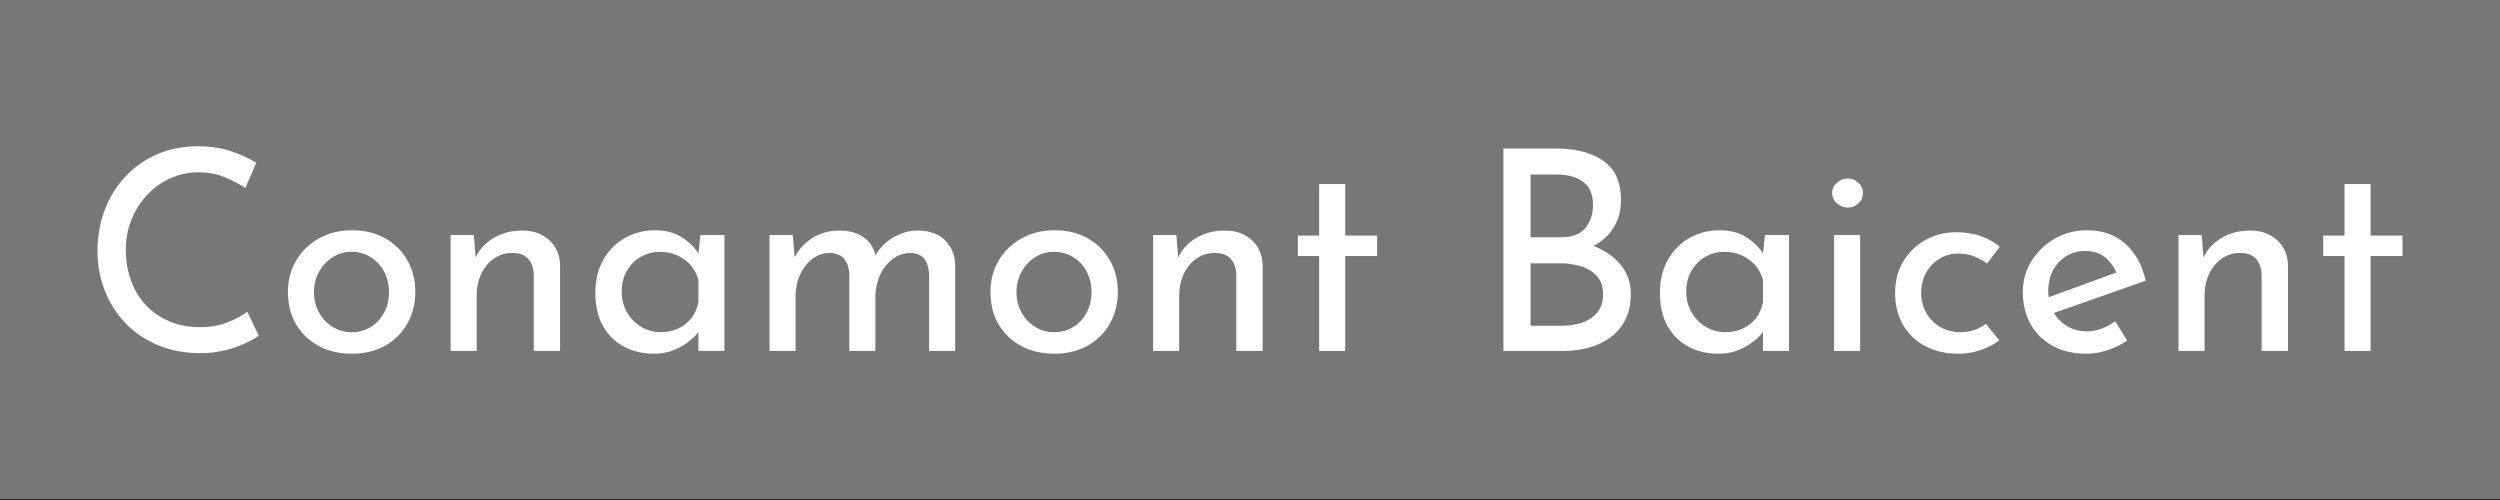 <?xml version="1.0" encoding="UTF-8" standalone="no"?>
<svg xmlns="http://www.w3.org/2000/svg" xmlns:xlink="http://www.w3.org/1999/xlink" xmlns:serif="http://www.serif.com/" width="100%" height="100%" viewBox="0 0 500 100" version="1.1" xml:space="preserve" style="fill-rule:evenodd;clip-rule:evenodd;stroke-linejoin:round;stroke-miterlimit:2;">
    <rect x="0" y="0" width="500" height="100" fill="#333333" stroke="none"/>
    <g transform="matrix(0.985,0,0,0.198,7.903,0.526)">
        <rect x="-8.024" y="-2.65" width="507.656" height="503.99" style="fill:rgb(119,119,119);"></rect>
    </g>
    <g transform="matrix(1,0,0,1,6.44,10.334)">
        <path d="M45.32,56.83C44.648,57.278 43.733,57.782 42.576,58.342C41.418,58.902 40.065,59.368 38.516,59.742C36.966,60.115 35.277,60.302 33.448,60.302C30.312,60.264 27.484,59.704 24.964,58.622C22.444,57.539 20.306,56.064 18.552,54.198C16.797,52.331 15.444,50.175 14.492,47.73C13.54,45.284 13.064,42.68 13.064,39.918C13.064,36.894 13.558,34.103 14.548,31.546C15.537,28.988 16.928,26.767 18.72,24.882C20.512,22.996 22.63,21.531 25.076,20.486C27.521,19.44 30.2,18.918 33.112,18.918C35.538,18.918 37.741,19.244 39.72,19.898C41.698,20.551 43.397,21.326 44.816,22.222L42.632,27.262C41.512,26.515 40.158,25.806 38.572,25.134C36.985,24.462 35.221,24.126 33.28,24.126C31.301,24.126 29.434,24.518 27.68,25.302C25.925,26.086 24.376,27.187 23.032,28.606C21.688,30.024 20.633,31.676 19.868,33.562C19.102,35.447 18.72,37.472 18.72,39.638C18.72,41.84 19.065,43.884 19.756,45.77C20.446,47.655 21.436,49.288 22.724,50.67C24.012,52.051 25.57,53.134 27.4,53.918C29.229,54.702 31.282,55.094 33.56,55.094C35.613,55.094 37.442,54.776 39.048,54.142C40.653,53.507 41.978,52.798 43.024,52.014L45.32,56.83Z" style="fill:white;fill-rule:nonzero;"></path>
        <path d="M51.144,48.038C51.144,45.723 51.694,43.632 52.796,41.766C53.897,39.899 55.418,38.424 57.36,37.342C59.301,36.259 61.504,35.718 63.968,35.718C66.506,35.718 68.728,36.259 70.632,37.342C72.536,38.424 74.01,39.899 75.056,41.766C76.101,43.632 76.624,45.723 76.624,48.038C76.624,50.352 76.101,52.452 75.056,54.338C74.01,56.223 72.526,57.707 70.604,58.79C68.681,59.872 66.45,60.414 63.912,60.414C61.448,60.414 59.254,59.9 57.332,58.874C55.409,57.847 53.897,56.41 52.796,54.562C51.694,52.714 51.144,50.539 51.144,48.038ZM56.352,48.094C56.352,49.587 56.688,50.94 57.36,52.154C58.032,53.367 58.937,54.328 60.076,55.038C61.214,55.747 62.474,56.102 63.856,56.102C65.312,56.102 66.609,55.747 67.748,55.038C68.886,54.328 69.773,53.367 70.408,52.154C71.042,50.94 71.36,49.587 71.36,48.094C71.36,46.6 71.042,45.247 70.408,44.034C69.773,42.82 68.886,41.85 67.748,41.122C66.609,40.394 65.312,40.03 63.856,40.03C62.437,40.03 61.158,40.403 60.02,41.15C58.881,41.896 57.985,42.876 57.332,44.09C56.678,45.303 56.352,46.638 56.352,48.094Z" style="fill:white;fill-rule:nonzero;"></path>
        <path d="M88.328,36.67L88.776,42.326L88.552,41.43C89.298,39.712 90.512,38.34 92.192,37.314C93.872,36.287 95.813,35.774 98.016,35.774C100.218,35.774 102.02,36.418 103.42,37.706C104.82,38.994 105.538,40.664 105.576,42.718L105.576,59.854L100.312,59.854L100.312,44.566C100.274,43.296 99.91,42.26 99.22,41.458C98.529,40.655 97.456,40.254 96,40.254C94.656,40.254 93.442,40.627 92.36,41.374C91.277,42.12 90.428,43.147 89.812,44.454C89.196,45.76 88.888,47.272 88.888,48.99L88.888,59.854L83.68,59.854L83.68,36.67L88.328,36.67Z" style="fill:white;fill-rule:nonzero;"></path>
        <path d="M124.28,60.414C122.114,60.414 120.145,59.947 118.372,59.014C116.598,58.08 115.198,56.708 114.172,54.898C113.145,53.087 112.632,50.875 112.632,48.262C112.632,45.686 113.173,43.455 114.256,41.57C115.338,39.684 116.785,38.238 118.596,37.23C120.406,36.222 122.394,35.718 124.56,35.718C126.725,35.718 128.554,36.212 130.048,37.202C131.541,38.191 132.68,39.358 133.464,40.702L133.128,41.598L133.632,36.67L138.448,36.67L138.448,59.854L133.24,59.854L133.24,53.806L133.8,55.15C133.65,55.523 133.324,55.999 132.82,56.578C132.316,57.156 131.644,57.744 130.804,58.342C129.964,58.939 129.002,59.434 127.92,59.826C126.837,60.218 125.624,60.414 124.28,60.414ZM125.68,56.102C126.986,56.102 128.162,55.859 129.208,55.374C130.253,54.888 131.121,54.207 131.812,53.33C132.502,52.452 132.978,51.398 133.24,50.166L133.24,45.63C132.941,44.51 132.418,43.53 131.672,42.69C130.925,41.85 130.029,41.196 128.984,40.73C127.938,40.263 126.781,40.03 125.512,40.03C124.13,40.03 122.861,40.366 121.704,41.038C120.546,41.71 119.622,42.643 118.932,43.838C118.241,45.032 117.896,46.432 117.896,48.038C117.896,49.531 118.25,50.894 118.96,52.126C119.669,53.358 120.621,54.328 121.816,55.038C123.01,55.747 124.298,56.102 125.68,56.102Z" style="fill:white;fill-rule:nonzero;"></path>
        <path d="M152.112,36.67L152.56,41.878L152.336,41.43C153.194,39.675 154.417,38.294 156.004,37.286C157.59,36.278 159.41,35.774 161.464,35.774C162.77,35.774 163.928,35.979 164.936,36.39C165.944,36.8 166.774,37.388 167.428,38.154C168.081,38.919 168.501,39.862 168.688,40.982L168.408,41.15C169.304,39.47 170.545,38.154 172.132,37.202C173.718,36.25 175.389,35.774 177.144,35.774C179.421,35.774 181.222,36.418 182.548,37.706C183.873,38.994 184.554,40.664 184.592,42.718L184.592,59.854L179.384,59.854L179.384,44.566C179.346,43.371 179.057,42.372 178.516,41.57C177.974,40.767 177.032,40.328 175.688,40.254C174.344,40.254 173.14,40.664 172.076,41.486C171.012,42.307 170.181,43.362 169.584,44.65C168.986,45.938 168.669,47.328 168.632,48.822L168.632,59.854L163.424,59.854L163.424,44.566C163.386,43.371 163.078,42.372 162.5,41.57C161.921,40.767 160.96,40.328 159.616,40.254C158.234,40.254 157.021,40.664 155.976,41.486C154.93,42.307 154.118,43.371 153.54,44.678C152.961,45.984 152.672,47.384 152.672,48.878L152.672,59.854L147.464,59.854L147.464,36.67L152.112,36.67Z" style="fill:white;fill-rule:nonzero;"></path>
        <path d="M191.648,48.038C191.648,45.723 192.198,43.632 193.3,41.766C194.401,39.899 195.922,38.424 197.864,37.342C199.805,36.259 202.008,35.718 204.472,35.718C207.01,35.718 209.232,36.259 211.136,37.342C213.04,38.424 214.514,39.899 215.56,41.766C216.605,43.632 217.128,45.723 217.128,48.038C217.128,50.352 216.605,52.452 215.56,54.338C214.514,56.223 213.03,57.707 211.108,58.79C209.185,59.872 206.954,60.414 204.416,60.414C201.952,60.414 199.758,59.9 197.836,58.874C195.913,57.847 194.401,56.41 193.3,54.562C192.198,52.714 191.648,50.539 191.648,48.038ZM196.856,48.094C196.856,49.587 197.192,50.94 197.864,52.154C198.536,53.367 199.441,54.328 200.58,55.038C201.718,55.747 202.978,56.102 204.36,56.102C205.816,56.102 207.113,55.747 208.252,55.038C209.39,54.328 210.277,53.367 210.912,52.154C211.546,50.94 211.864,49.587 211.864,48.094C211.864,46.6 211.546,45.247 210.912,44.034C210.277,42.82 209.39,41.85 208.252,41.122C207.113,40.394 205.816,40.03 204.36,40.03C202.941,40.03 201.662,40.403 200.524,41.15C199.385,41.896 198.489,42.876 197.836,44.09C197.182,45.303 196.856,46.638 196.856,48.094Z" style="fill:white;fill-rule:nonzero;"></path>
        <path d="M228.832,36.67L229.28,42.326L229.056,41.43C229.802,39.712 231.016,38.34 232.696,37.314C234.376,36.287 236.317,35.774 238.52,35.774C240.722,35.774 242.524,36.418 243.924,37.706C245.324,38.994 246.042,40.664 246.08,42.718L246.08,59.854L240.816,59.854L240.816,44.566C240.778,43.296 240.414,42.26 239.724,41.458C239.033,40.655 237.96,40.254 236.504,40.254C235.16,40.254 233.946,40.627 232.864,41.374C231.781,42.12 230.932,43.147 230.316,44.454C229.7,45.76 229.392,47.272 229.392,48.99L229.392,59.854L224.184,59.854L224.184,36.67L228.832,36.67Z" style="fill:white;fill-rule:nonzero;"></path>
        <path d="M257.392,26.478L262.6,26.478L262.6,36.782L268.984,36.782L268.984,40.87L262.6,40.87L262.6,59.854L257.392,59.854L257.392,40.87L253.136,40.87L253.136,36.782L257.392,36.782L257.392,26.478Z" style="fill:white;fill-rule:nonzero;"></path>
        <path d="M304.656,19.366C308.725,19.366 311.926,20.196 314.26,21.858C316.593,23.519 317.76,26.104 317.76,29.614C317.76,31.742 317.274,33.59 316.304,35.158C315.333,36.726 313.98,37.958 312.244,38.854C310.508,39.75 308.464,40.254 306.112,40.366L305.328,37.566C308.053,37.64 310.498,38.126 312.664,39.022C314.829,39.918 316.546,41.168 317.816,42.774C319.085,44.379 319.72,46.283 319.72,48.486C319.72,50.502 319.346,52.228 318.6,53.666C317.853,55.103 316.845,56.279 315.576,57.194C314.306,58.108 312.869,58.78 311.264,59.21C309.658,59.639 307.997,59.854 306.28,59.854L294.24,59.854L294.24,19.366L304.656,19.366ZM305.776,37.118C308.016,37.118 309.64,36.492 310.648,35.242C311.656,33.991 312.16,32.47 312.16,30.678C312.16,28.55 311.506,27 310.2,26.03C308.893,25.059 307.138,24.574 304.936,24.574L299.672,24.574L299.672,37.118L305.776,37.118ZM306,54.814C307.493,54.814 308.865,54.59 310.116,54.142C311.366,53.694 312.356,53.003 313.084,52.07C313.812,51.136 314.176,49.96 314.176,48.542C314.176,46.974 313.756,45.742 312.916,44.846C312.076,43.95 311.002,43.306 309.696,42.914C308.389,42.522 307.045,42.326 305.664,42.326L299.672,42.326L299.672,54.814L306,54.814Z" style="fill:white;fill-rule:nonzero;"></path>
        <path d="M337.192,60.414C335.026,60.414 333.057,59.947 331.284,59.014C329.51,58.08 328.11,56.708 327.084,54.898C326.057,53.087 325.544,50.875 325.544,48.262C325.544,45.686 326.085,43.455 327.168,41.57C328.25,39.684 329.697,38.238 331.508,37.23C333.318,36.222 335.306,35.718 337.472,35.718C339.637,35.718 341.466,36.212 342.96,37.202C344.453,38.191 345.592,39.358 346.376,40.702L346.04,41.598L346.544,36.67L351.36,36.67L351.36,59.854L346.152,59.854L346.152,53.806L346.712,55.15C346.562,55.523 346.236,55.999 345.732,56.578C345.228,57.156 344.556,57.744 343.716,58.342C342.876,58.939 341.914,59.434 340.832,59.826C339.749,60.218 338.536,60.414 337.192,60.414ZM338.592,56.102C339.898,56.102 341.074,55.859 342.12,55.374C343.165,54.888 344.033,54.207 344.724,53.33C345.414,52.452 345.89,51.398 346.152,50.166L346.152,45.63C345.853,44.51 345.33,43.53 344.584,42.69C343.837,41.85 342.941,41.196 341.896,40.73C340.85,40.263 339.693,40.03 338.424,40.03C337.042,40.03 335.773,40.366 334.616,41.038C333.458,41.71 332.534,42.643 331.844,43.838C331.153,45.032 330.808,46.432 330.808,48.038C330.808,49.531 331.162,50.894 331.872,52.126C332.581,53.358 333.533,54.328 334.728,55.038C335.922,55.747 337.21,56.102 338.592,56.102Z" style="fill:white;fill-rule:nonzero;"></path>
        <path d="M360.376,36.67L365.584,36.67L365.584,59.854L360.376,59.854L360.376,36.67ZM359.984,28.27C359.984,27.448 360.31,26.758 360.964,26.198C361.617,25.638 362.336,25.358 363.12,25.358C363.904,25.358 364.604,25.638 365.22,26.198C365.836,26.758 366.144,27.448 366.144,28.27C366.144,29.128 365.836,29.828 365.22,30.37C364.604,30.911 363.904,31.182 363.12,31.182C362.336,31.182 361.617,30.902 360.964,30.342C360.31,29.782 359.984,29.091 359.984,28.27Z" style="fill:white;fill-rule:nonzero;"></path>
        <path d="M393.416,57.726C392.37,58.547 391.12,59.2 389.664,59.686C388.208,60.171 386.752,60.414 385.296,60.414C382.757,60.414 380.536,59.91 378.632,58.902C376.728,57.894 375.244,56.484 374.18,54.674C373.116,52.863 372.584,50.726 372.584,48.262C372.584,45.798 373.153,43.651 374.292,41.822C375.43,39.992 376.924,38.583 378.772,37.594C380.62,36.604 382.608,36.11 384.736,36.11C386.602,36.11 388.273,36.371 389.748,36.894C391.222,37.416 392.482,38.126 393.528,39.022L390.952,42.382C390.28,41.859 389.458,41.392 388.488,40.982C387.517,40.571 386.416,40.366 385.184,40.366C383.84,40.366 382.598,40.711 381.46,41.402C380.321,42.092 379.425,43.035 378.772,44.23C378.118,45.424 377.792,46.768 377.792,48.262C377.792,49.68 378.128,50.996 378.8,52.21C379.472,53.423 380.405,54.375 381.6,55.066C382.794,55.756 384.157,56.102 385.688,56.102C386.696,56.102 387.62,55.952 388.46,55.654C389.3,55.355 390.056,54.944 390.728,54.422L393.416,57.726Z" style="fill:white;fill-rule:nonzero;"></path>
        <path d="M410.888,60.414C408.237,60.414 405.96,59.882 404.056,58.818C402.152,57.754 400.686,56.298 399.66,54.45C398.633,52.602 398.12,50.483 398.12,48.094C398.12,45.816 398.698,43.744 399.856,41.878C401.013,40.011 402.562,38.518 404.504,37.398C406.445,36.278 408.61,35.718 411,35.718C414.061,35.718 416.6,36.614 418.616,38.406C420.632,40.198 421.994,42.662 422.704,45.798L403.608,52.518L402.376,49.438L418.056,43.726L416.936,44.454C416.488,43.222 415.741,42.148 414.696,41.234C413.65,40.319 412.288,39.862 410.608,39.862C409.189,39.862 407.92,40.207 406.8,40.898C405.68,41.588 404.802,42.531 404.168,43.726C403.533,44.92 403.216,46.283 403.216,47.814C403.216,49.419 403.552,50.828 404.224,52.042C404.896,53.255 405.82,54.207 406.996,54.898C408.172,55.588 409.506,55.934 411,55.934C412.008,55.934 412.988,55.747 413.94,55.374C414.892,55 415.778,54.515 416.6,53.918L419.008,57.782C417.85,58.566 416.553,59.2 415.116,59.686C413.678,60.171 412.269,60.414 410.888,60.414Z" style="fill:white;fill-rule:nonzero;"></path>
        <path d="M433.904,36.67L434.352,42.326L434.128,41.43C434.874,39.712 436.088,38.34 437.768,37.314C439.448,36.287 441.389,35.774 443.592,35.774C445.794,35.774 447.596,36.418 448.996,37.706C450.396,38.994 451.114,40.664 451.152,42.718L451.152,59.854L445.888,59.854L445.888,44.566C445.85,43.296 445.486,42.26 444.796,41.458C444.105,40.655 443.032,40.254 441.576,40.254C440.232,40.254 439.018,40.627 437.936,41.374C436.853,42.12 436.004,43.147 435.388,44.454C434.772,45.76 434.464,47.272 434.464,48.99L434.464,59.854L429.256,59.854L429.256,36.67L433.904,36.67Z" style="fill:white;fill-rule:nonzero;"></path>
        <path d="M462.464,26.478L467.672,26.478L467.672,36.782L474.056,36.782L474.056,40.87L467.672,40.87L467.672,59.854L462.464,59.854L462.464,40.87L458.208,40.87L458.208,36.782L462.464,36.782L462.464,26.478Z" style="fill:white;fill-rule:nonzero;"></path>
    </g>
</svg>
